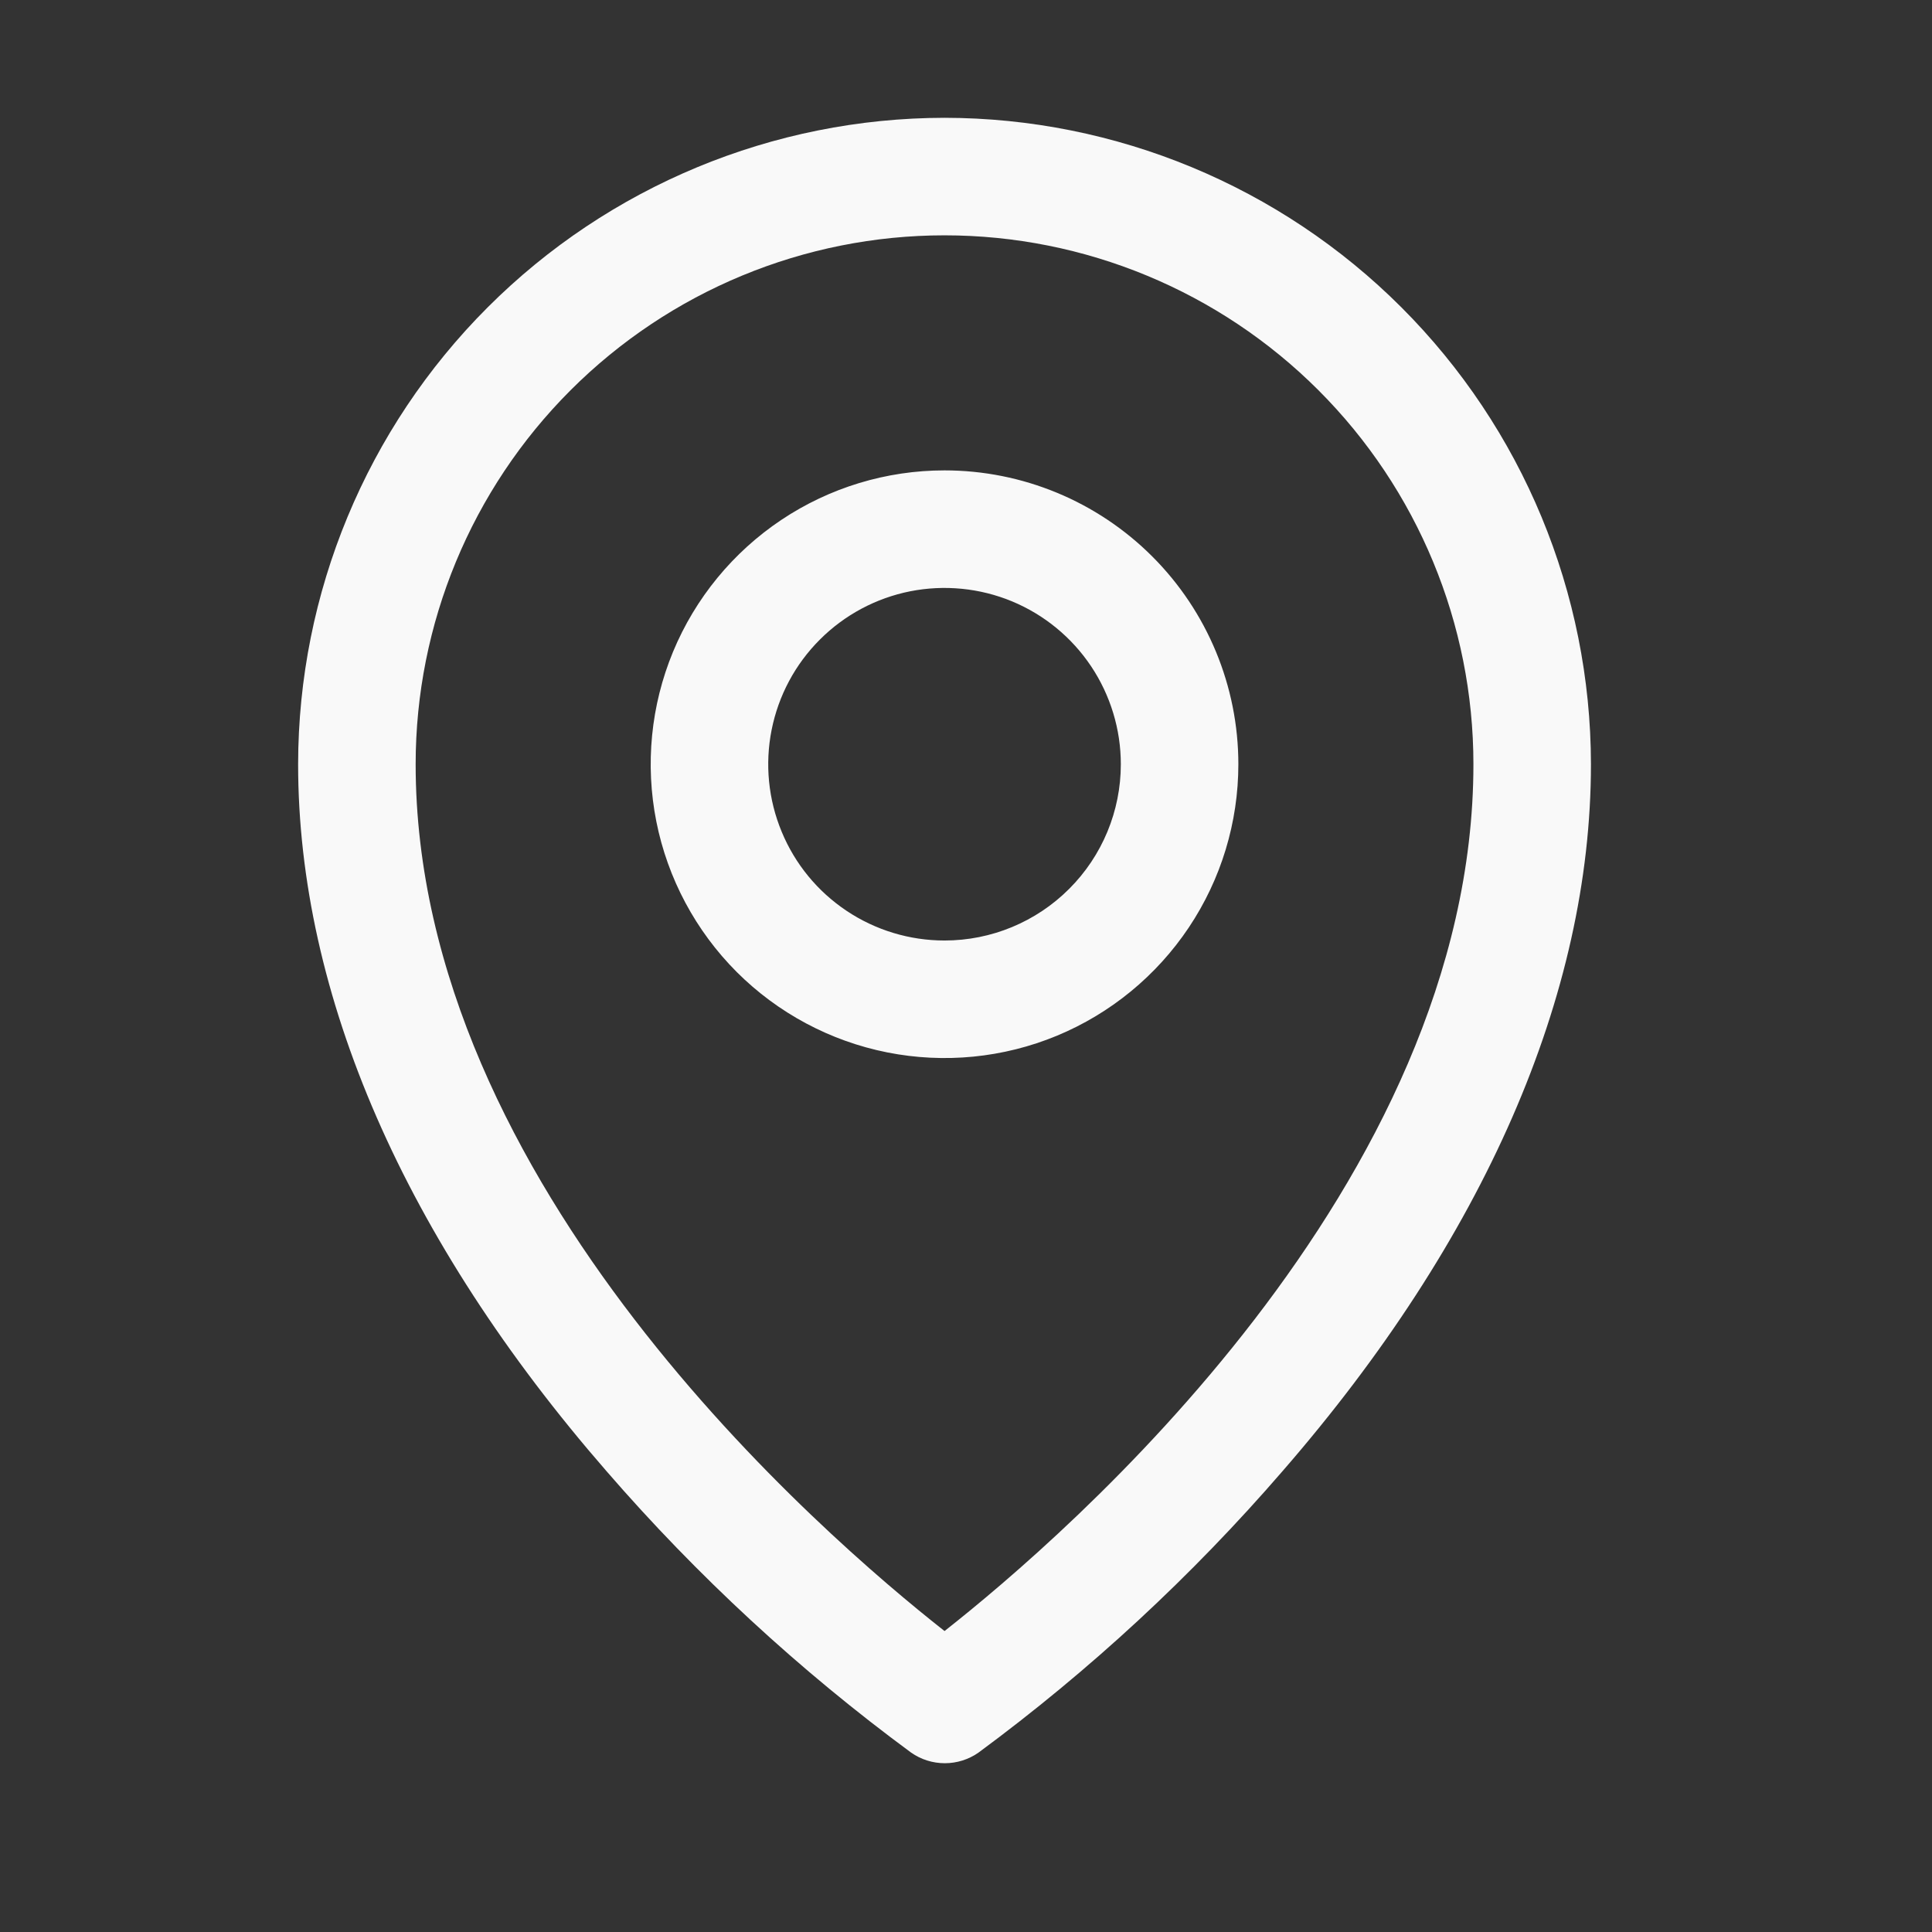 <svg width="36" height="36" viewBox="0 0 36 36" fill="none" xmlns="http://www.w3.org/2000/svg"><rect x="0" y="0" width="36" height="36" fill="#333333" stroke="none"/><g id="MapPin"><path id="Vector" d="M17.6 8.765C16.517 8.765 15.458 9.086 14.558 9.688C13.658 10.29 12.956 11.145 12.541 12.145C12.127 13.146 12.019 14.246 12.23 15.308C12.441 16.37 12.963 17.346 13.728 18.112C14.494 18.877 15.47 19.399 16.532 19.61C17.594 19.821 18.695 19.713 19.695 19.299C20.695 18.884 21.55 18.182 22.152 17.282C22.754 16.382 23.075 15.323 23.075 14.24C23.075 12.788 22.498 11.396 21.471 10.369C20.444 9.342 19.052 8.765 17.6 8.765ZM17.6 17.525C16.95 17.525 16.315 17.333 15.775 16.972C15.234 16.611 14.813 16.098 14.565 15.497C14.316 14.897 14.251 14.237 14.378 13.6C14.505 12.962 14.817 12.377 15.277 11.918C15.736 11.458 16.322 11.145 16.959 11.018C17.596 10.892 18.257 10.957 18.857 11.205C19.457 11.454 19.97 11.875 20.331 12.415C20.692 12.956 20.885 13.591 20.885 14.24C20.885 15.112 20.539 15.947 19.922 16.563C19.306 17.179 18.471 17.525 17.6 17.525ZM17.6 2.195C14.406 2.199 11.345 3.469 9.087 5.727C6.829 7.985 5.558 11.047 5.555 14.24C5.555 18.538 7.541 23.093 11.303 27.415C12.994 29.367 14.897 31.125 16.977 32.657C17.161 32.786 17.38 32.855 17.605 32.855C17.83 32.855 18.049 32.786 18.233 32.657C20.309 31.125 22.209 29.367 23.896 27.415C27.653 23.093 29.645 18.538 29.645 14.24C29.641 11.047 28.371 7.985 26.113 5.727C23.855 3.469 20.793 2.199 17.6 2.195ZM17.6 30.392C15.337 28.612 7.745 22.076 7.745 14.24C7.745 11.627 8.783 9.12 10.631 7.272C12.479 5.424 14.986 4.385 17.6 4.385C20.213 4.385 22.72 5.424 24.568 7.272C26.416 9.12 27.455 11.627 27.455 14.24C27.455 22.074 19.862 28.612 17.6 30.392Z" fill="#F9F9F9"/></g></svg>